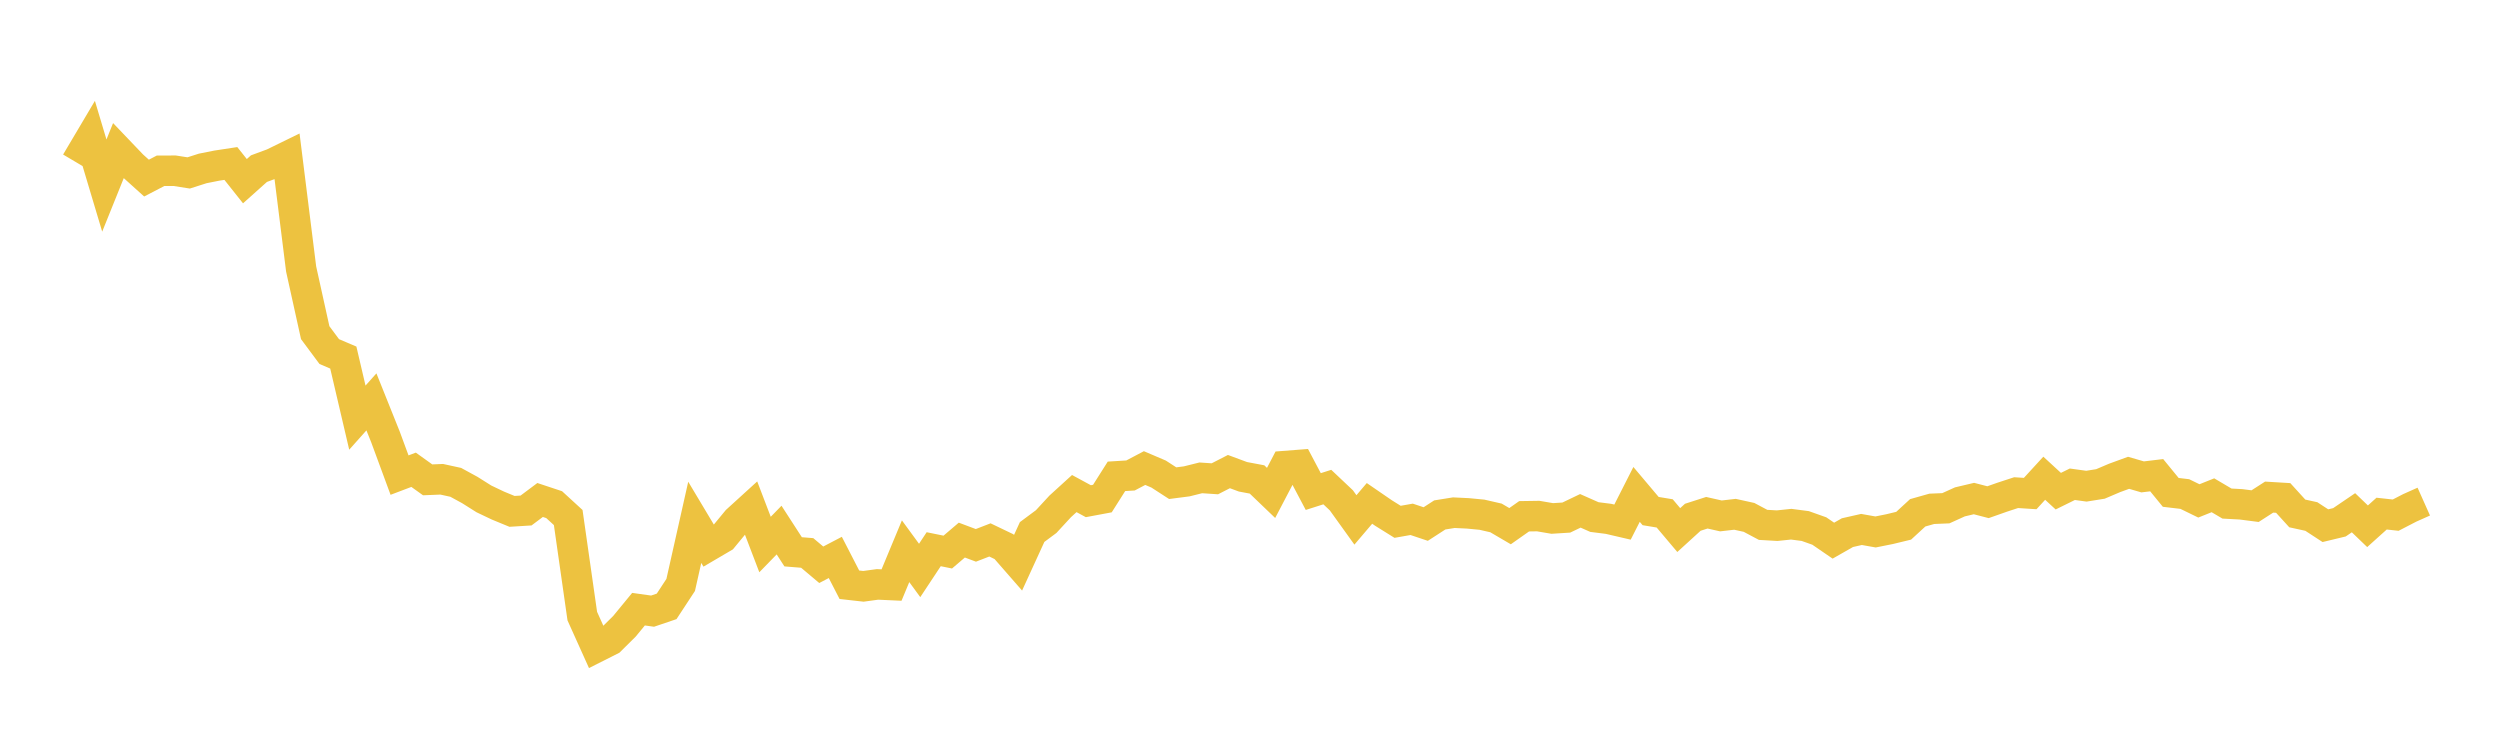 <svg width="164" height="48" xmlns="http://www.w3.org/2000/svg" xmlns:xlink="http://www.w3.org/1999/xlink"><path fill="none" stroke="rgb(237,194,64)" stroke-width="2" d="M5,10.647L5.922,9.091L6.844,12.174L7.766,9.886L8.689,10.852L9.611,11.683L10.533,11.203L11.455,11.2L12.377,11.344L13.299,11.049L14.222,10.865L15.144,10.724L16.066,11.886L16.988,11.062L17.91,10.721L18.832,10.27L19.754,17.645L20.677,21.822L21.599,23.063L22.521,23.456L23.443,27.397L24.365,26.363L25.287,28.664L26.21,31.167L27.132,30.817L28.054,31.478L28.976,31.44L29.898,31.642L30.82,32.145L31.743,32.727L32.665,33.166L33.587,33.546L34.509,33.489L35.431,32.799L36.353,33.105L37.275,33.95L38.198,40.416L39.12,42.462L40.042,41.997L40.964,41.084L41.886,39.962L42.808,40.091L43.731,39.778L44.653,38.372L45.575,34.265L46.497,35.807L47.419,35.266L48.341,34.147L49.263,33.308L50.186,35.721L51.108,34.773L52.03,36.199L52.952,36.273L53.874,37.049L54.796,36.567L55.719,38.359L56.641,38.463L57.563,38.337L58.485,38.379L59.407,36.161L60.329,37.422L61.251,36.028L62.174,36.216L63.096,35.43L64.018,35.776L64.94,35.419L65.862,35.861L66.784,36.917L67.707,34.901L68.629,34.216L69.551,33.217L70.473,32.378L71.395,32.878L72.317,32.706L73.24,31.248L74.162,31.191L75.084,30.705L76.006,31.099L76.928,31.696L77.85,31.577L78.772,31.347L79.695,31.409L80.617,30.936L81.539,31.278L82.461,31.451L83.383,32.336L84.305,30.573L85.228,30.501L86.15,32.246L87.072,31.952L87.994,32.823L88.916,34.106L89.838,33.023L90.76,33.656L91.683,34.231L92.605,34.068L93.527,34.377L94.449,33.78L95.371,33.632L96.293,33.677L97.216,33.765L98.138,33.977L99.06,34.517L99.982,33.868L100.904,33.854L101.826,34.011L102.749,33.953L103.671,33.511L104.593,33.919L105.515,34.036L106.437,34.25L107.359,32.433L108.281,33.526L109.204,33.679L110.126,34.772L111.048,33.932L111.97,33.636L112.892,33.844L113.814,33.738L114.737,33.941L115.659,34.431L116.581,34.484L117.503,34.388L118.425,34.508L119.347,34.835L120.269,35.467L121.192,34.941L122.114,34.732L123.036,34.896L123.958,34.711L124.88,34.488L125.802,33.64L126.725,33.379L127.647,33.341L128.569,32.923L129.491,32.705L130.413,32.944L131.335,32.619L132.257,32.317L133.18,32.377L134.102,31.372L135.024,32.221L135.946,31.767L136.868,31.894L137.79,31.746L138.713,31.353L139.635,31.016L140.557,31.284L141.479,31.173L142.401,32.3L143.323,32.409L144.246,32.859L145.168,32.49L146.09,33.034L147.012,33.084L147.934,33.203L148.856,32.61L149.778,32.666L150.701,33.681L151.623,33.883L152.545,34.485L153.467,34.263L154.389,33.636L155.311,34.523L156.234,33.693L157.156,33.794L158.078,33.317L159,32.905"></path></svg>